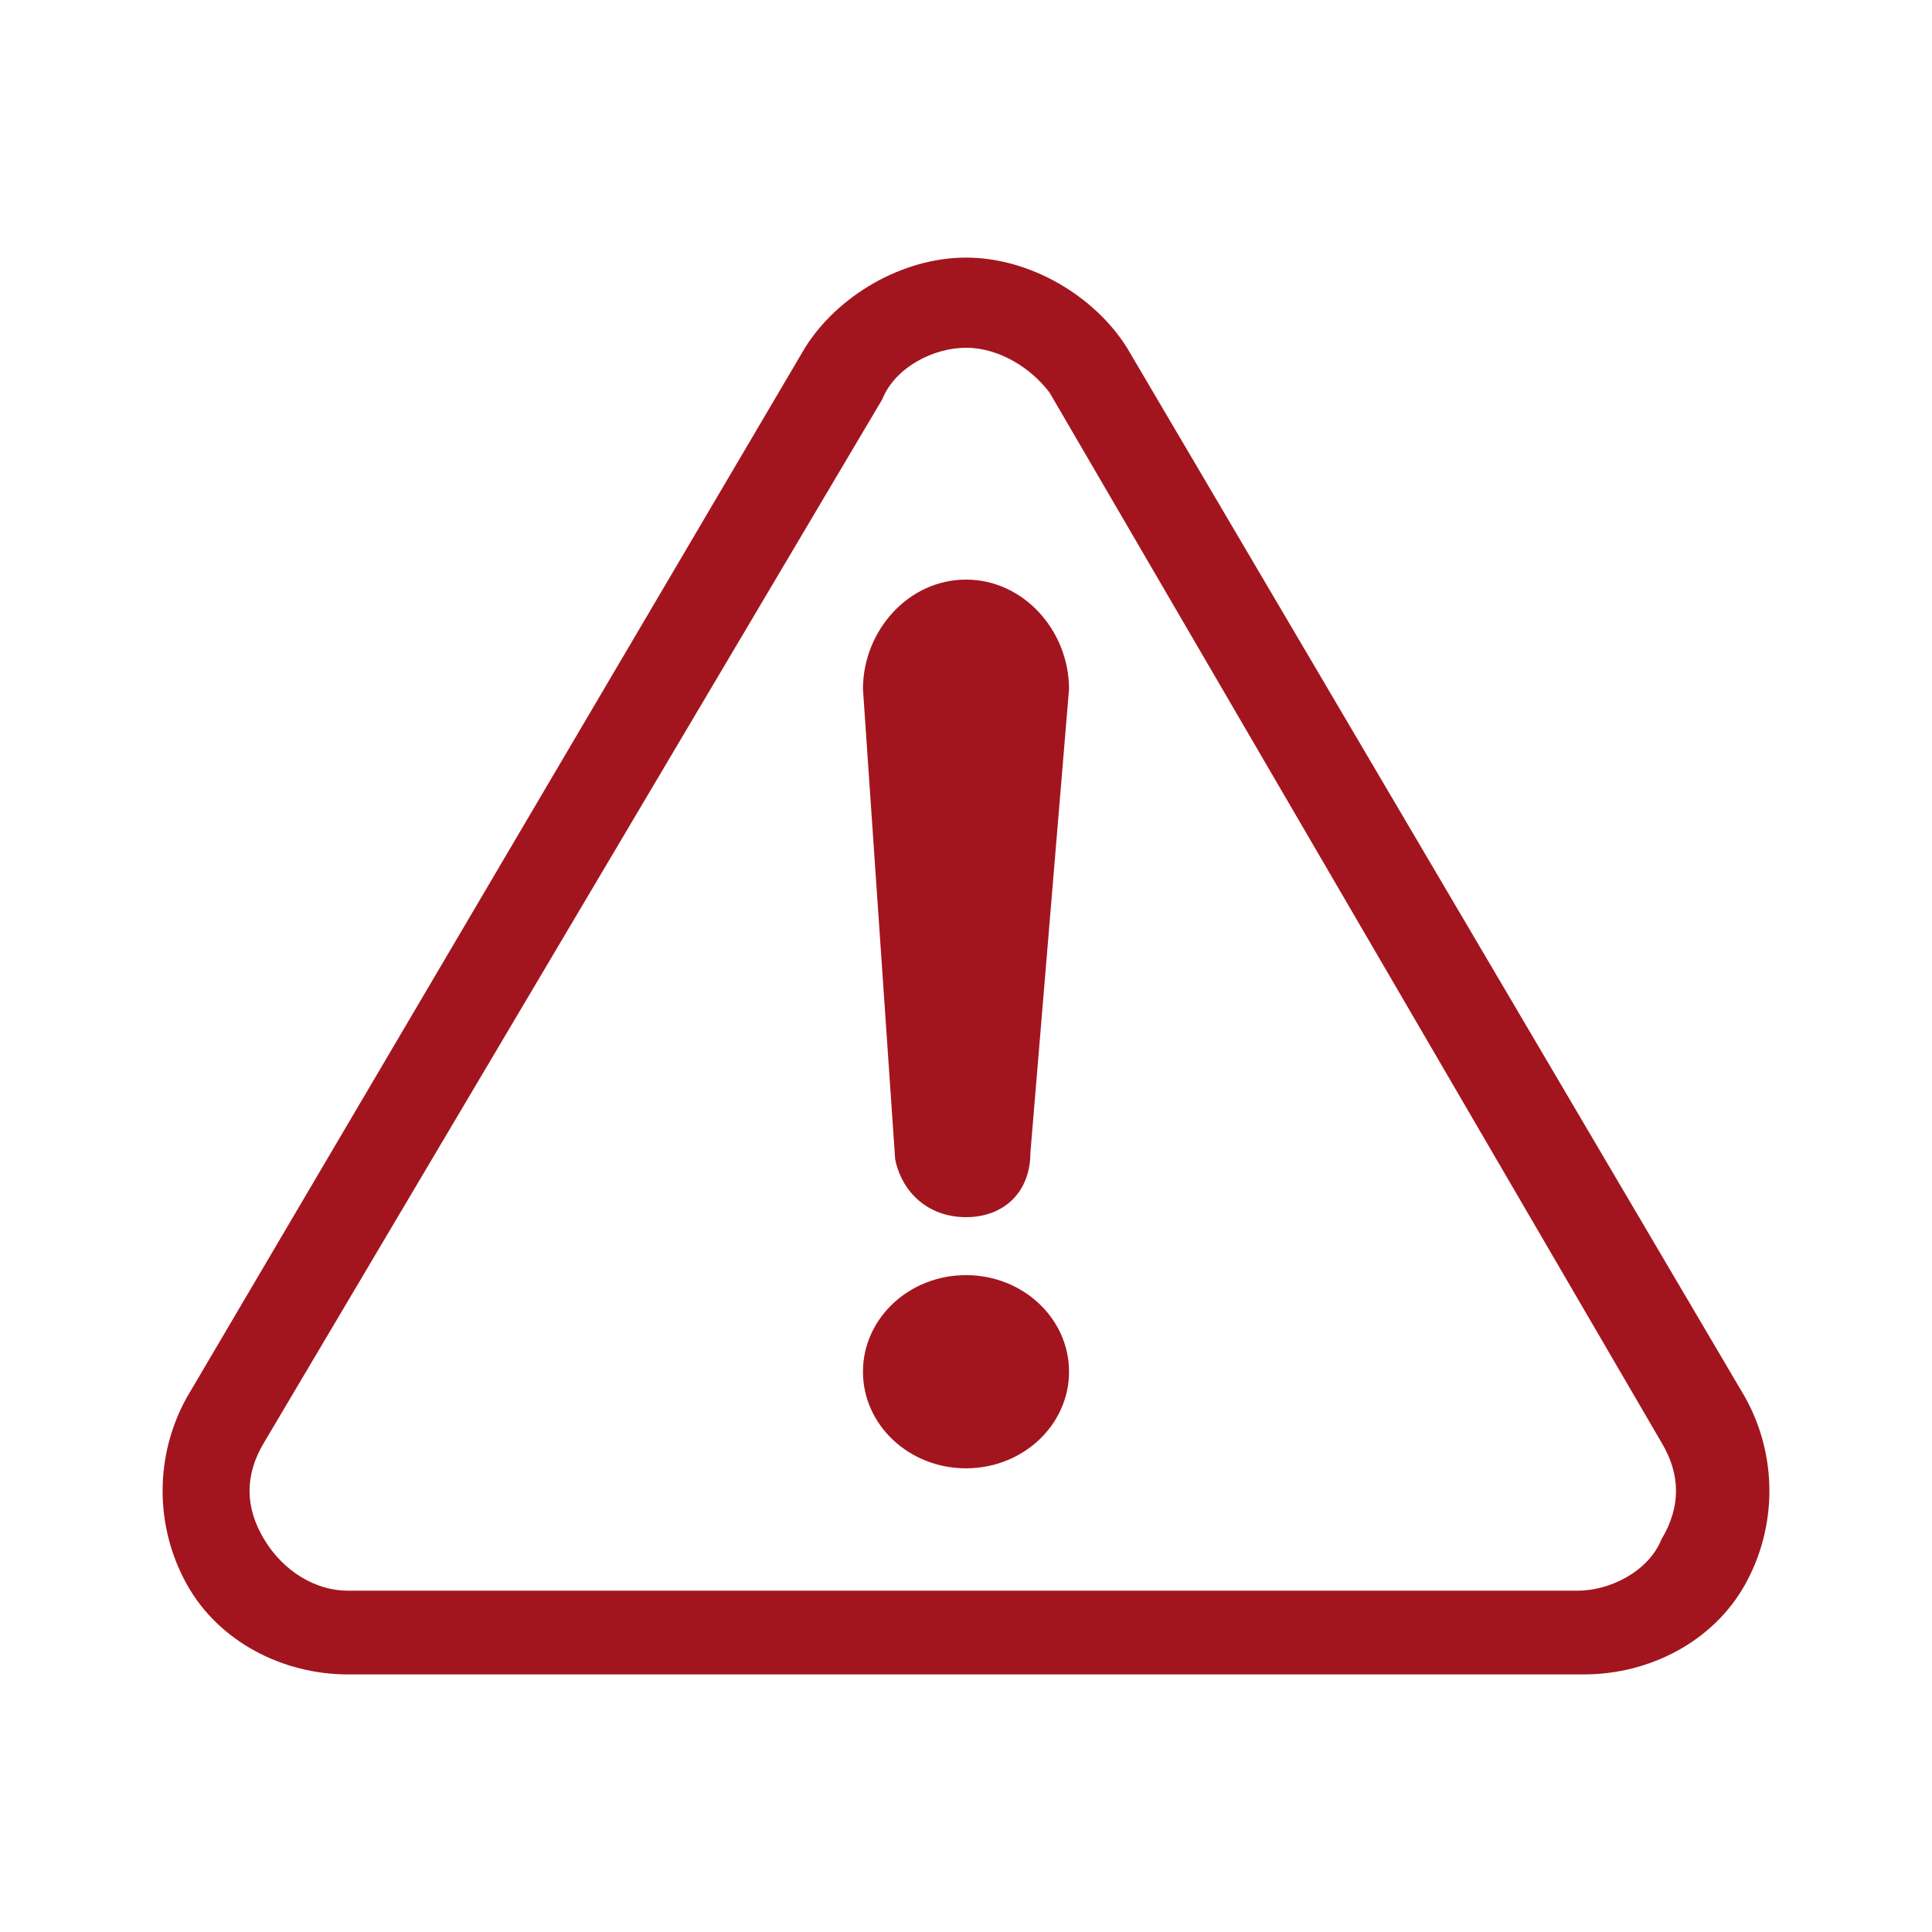 <svg xmlns="http://www.w3.org/2000/svg" viewBox="0 0 30 30">
<style type="text/css">
	.st0{fill-rule:evenodd;clip-rule:evenodd;fill:#A3151E;}
	.st1{fill:#A3151E;}
</style>
<g>
	<path class="st0" d="M15,5.4c-0.5,0-1.1,0.3-1.3,0.8L4.1,22.4c-0.3,0.5-0.3,1,0,1.5c0.3,0.5,0.8,0.8,1.3,0.8h19.1
		c0.5,0,1.1-0.3,1.3-0.8c0.3-0.5,0.3-1,0-1.5L16.3,6.1C16,5.7,15.5,5.4,15,5.4z M24.6,26H5.4c-1,0-2-0.5-2.5-1.4
		c-0.5-0.9-0.5-2,0-2.9l9.6-16.3C13,4.6,14,4,15,4s2,0.6,2.5,1.4l9.6,16.3c0.5,0.9,0.5,2,0,2.9C26.6,25.5,25.6,26,24.6,26z"/>
	<ellipse class="st1" cx="15" cy="21.3" rx="1.6" ry="1.5"/>
	<path class="st1" d="M15,18.9c-0.6,0-1-0.4-1.1-0.9l-0.5-7.3C13.4,9.8,14.1,9,15,9s1.6,0.8,1.6,1.7L16,17.9
		C16,18.5,15.6,18.9,15,18.9z"/>
</g>
</svg>
